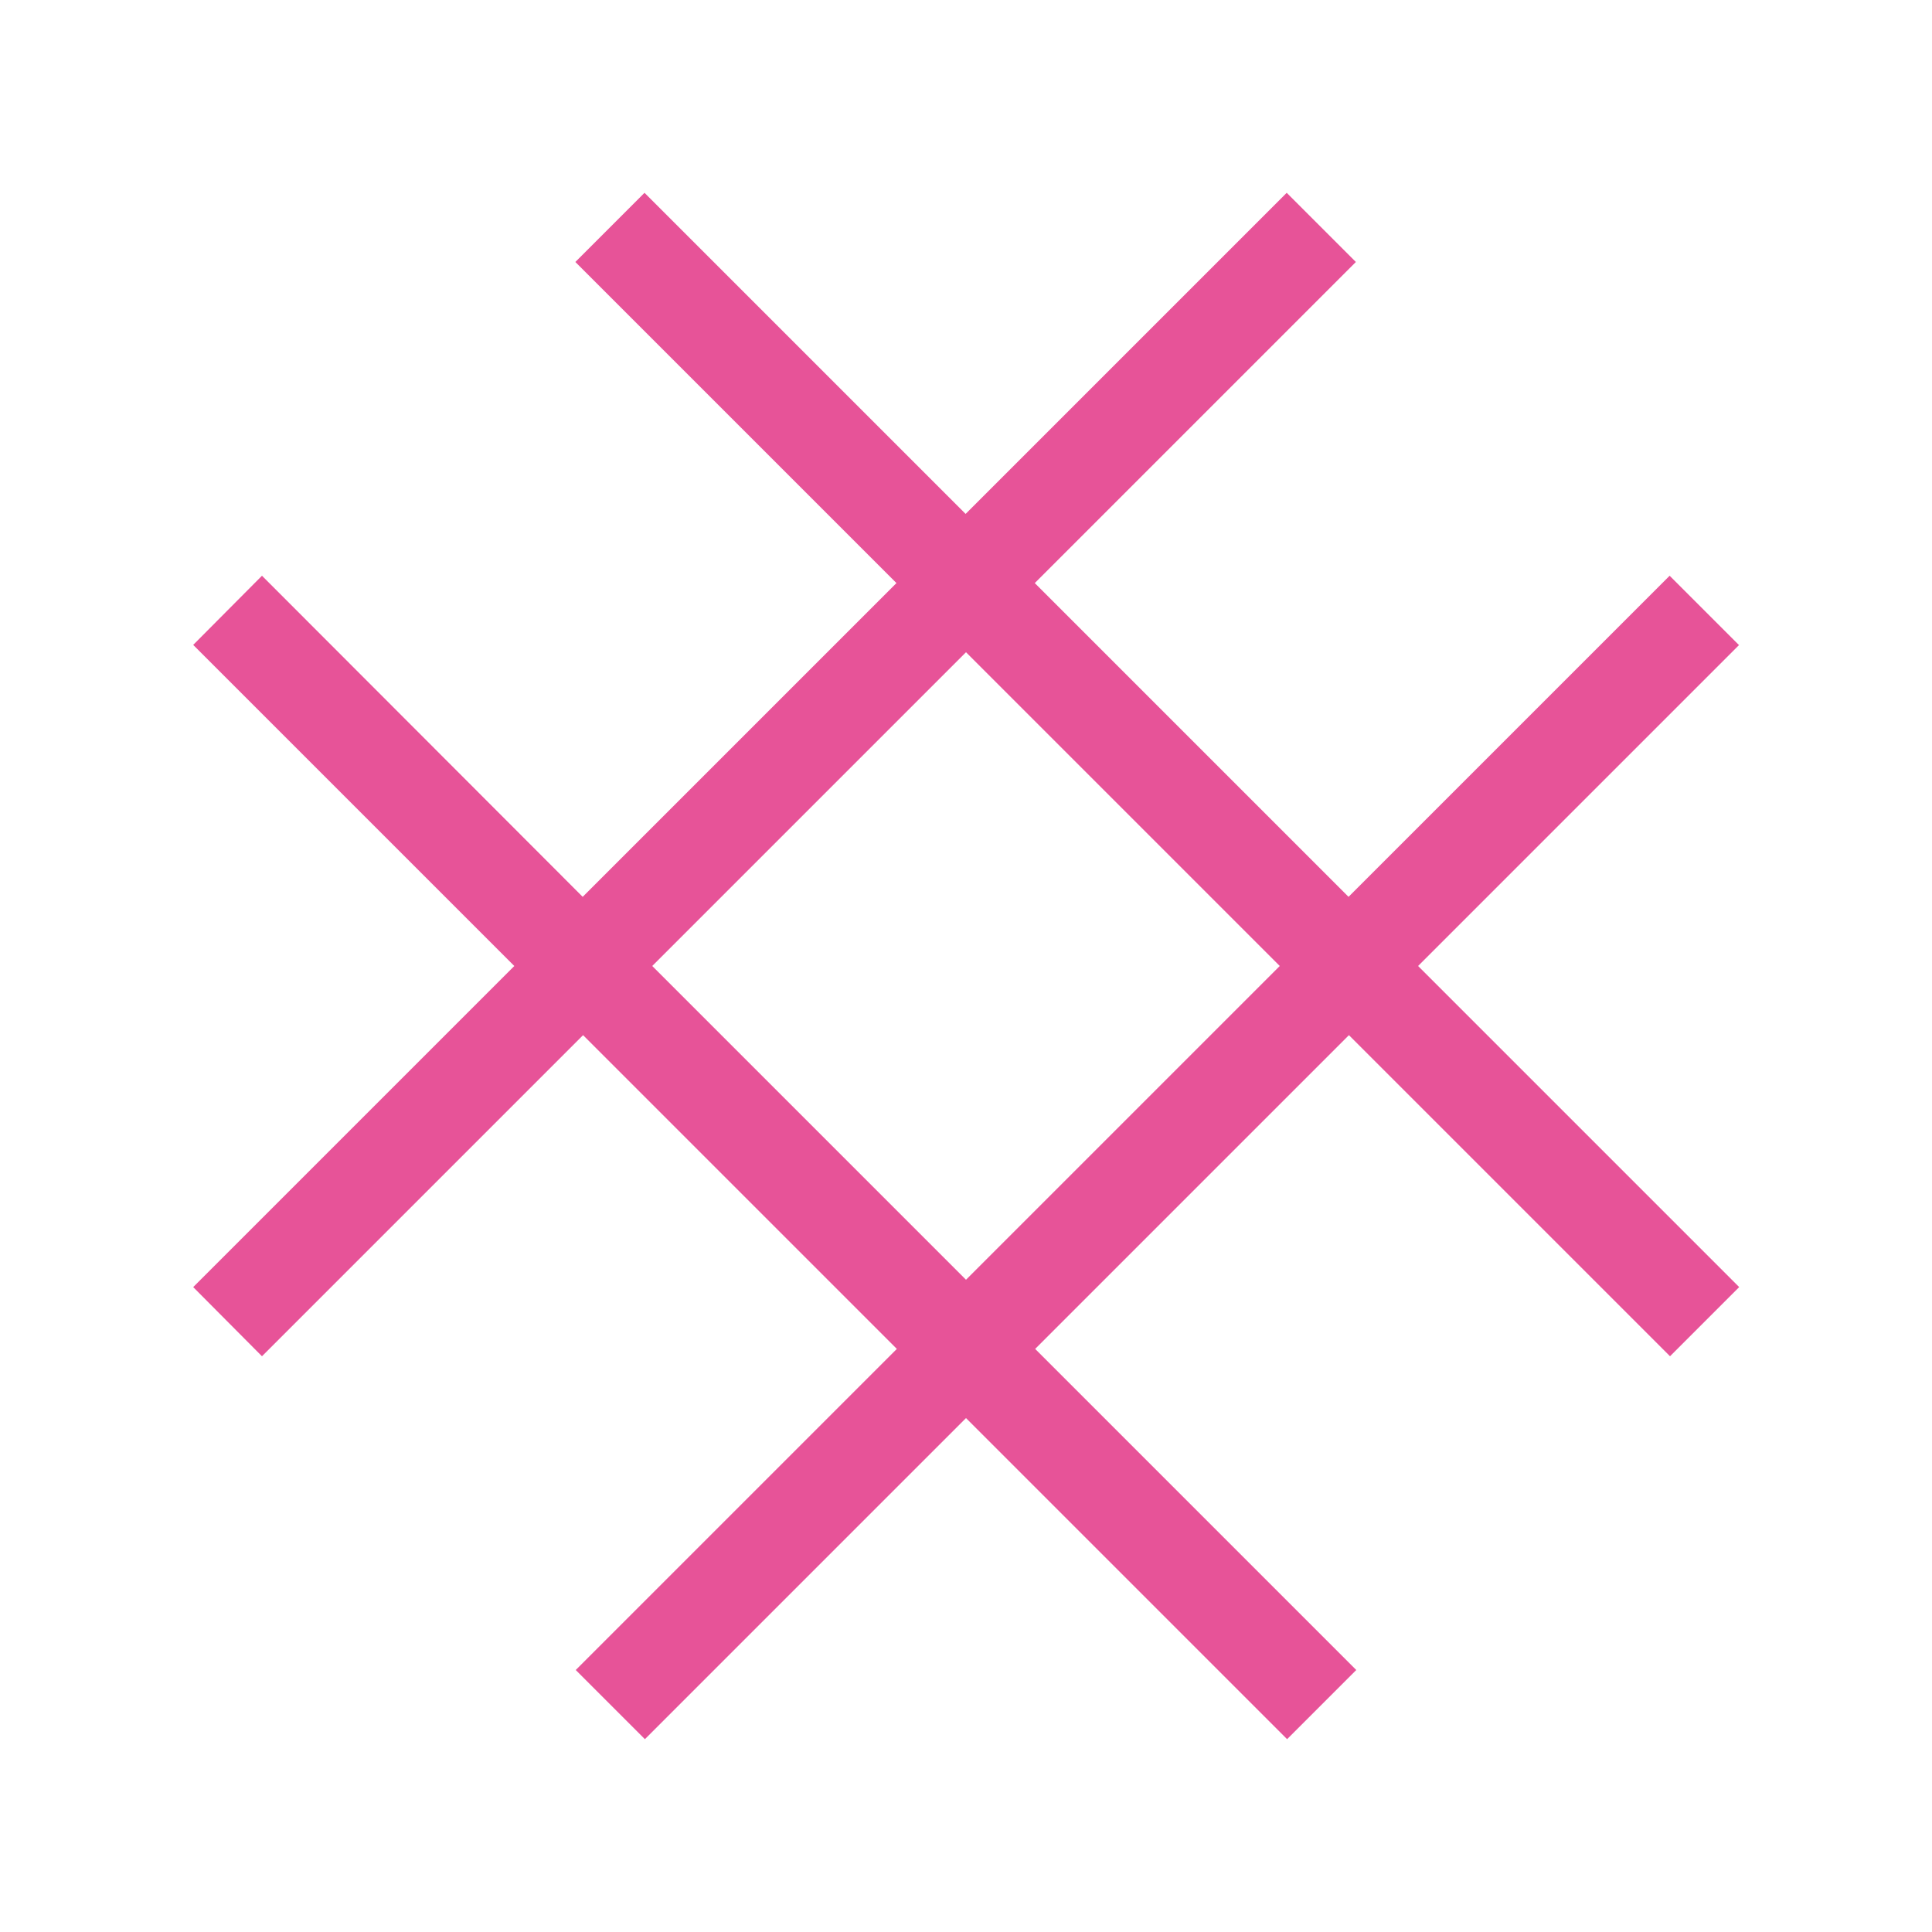 <?xml version="1.0" encoding="UTF-8"?>
<svg id="a" xmlns="http://www.w3.org/2000/svg" width="50" height="50" viewBox="0 0 50 50">
  <defs>
    <style>
      .b {
        fill: #e75398;
        stroke-width: 0px;
      }
    </style>
  </defs>
  <path class="b" d="M45,16.69l-1.79-1.79-8.31,8.31-8.12-8.12,8.31-8.31-1.79-1.79-8.31,8.31-8.31-8.31-1.79,1.79,8.31,8.31-8.12,8.12L6.78,14.9l-1.78,1.79,8.31,8.31-8.31,8.31,1.78,1.79,8.31-8.31,8.12,8.12-8.31,8.31,1.79,1.79,8.31-8.31,8.31,8.31,1.79-1.79-8.31-8.31,8.12-8.12,8.31,8.31,1.79-1.79-8.31-8.31,8.31-8.31h0ZM25,33.12l-8.12-8.12,8.12-8.12,8.12,8.12s-8.12,8.12-8.12,8.12Z"/>
</svg>